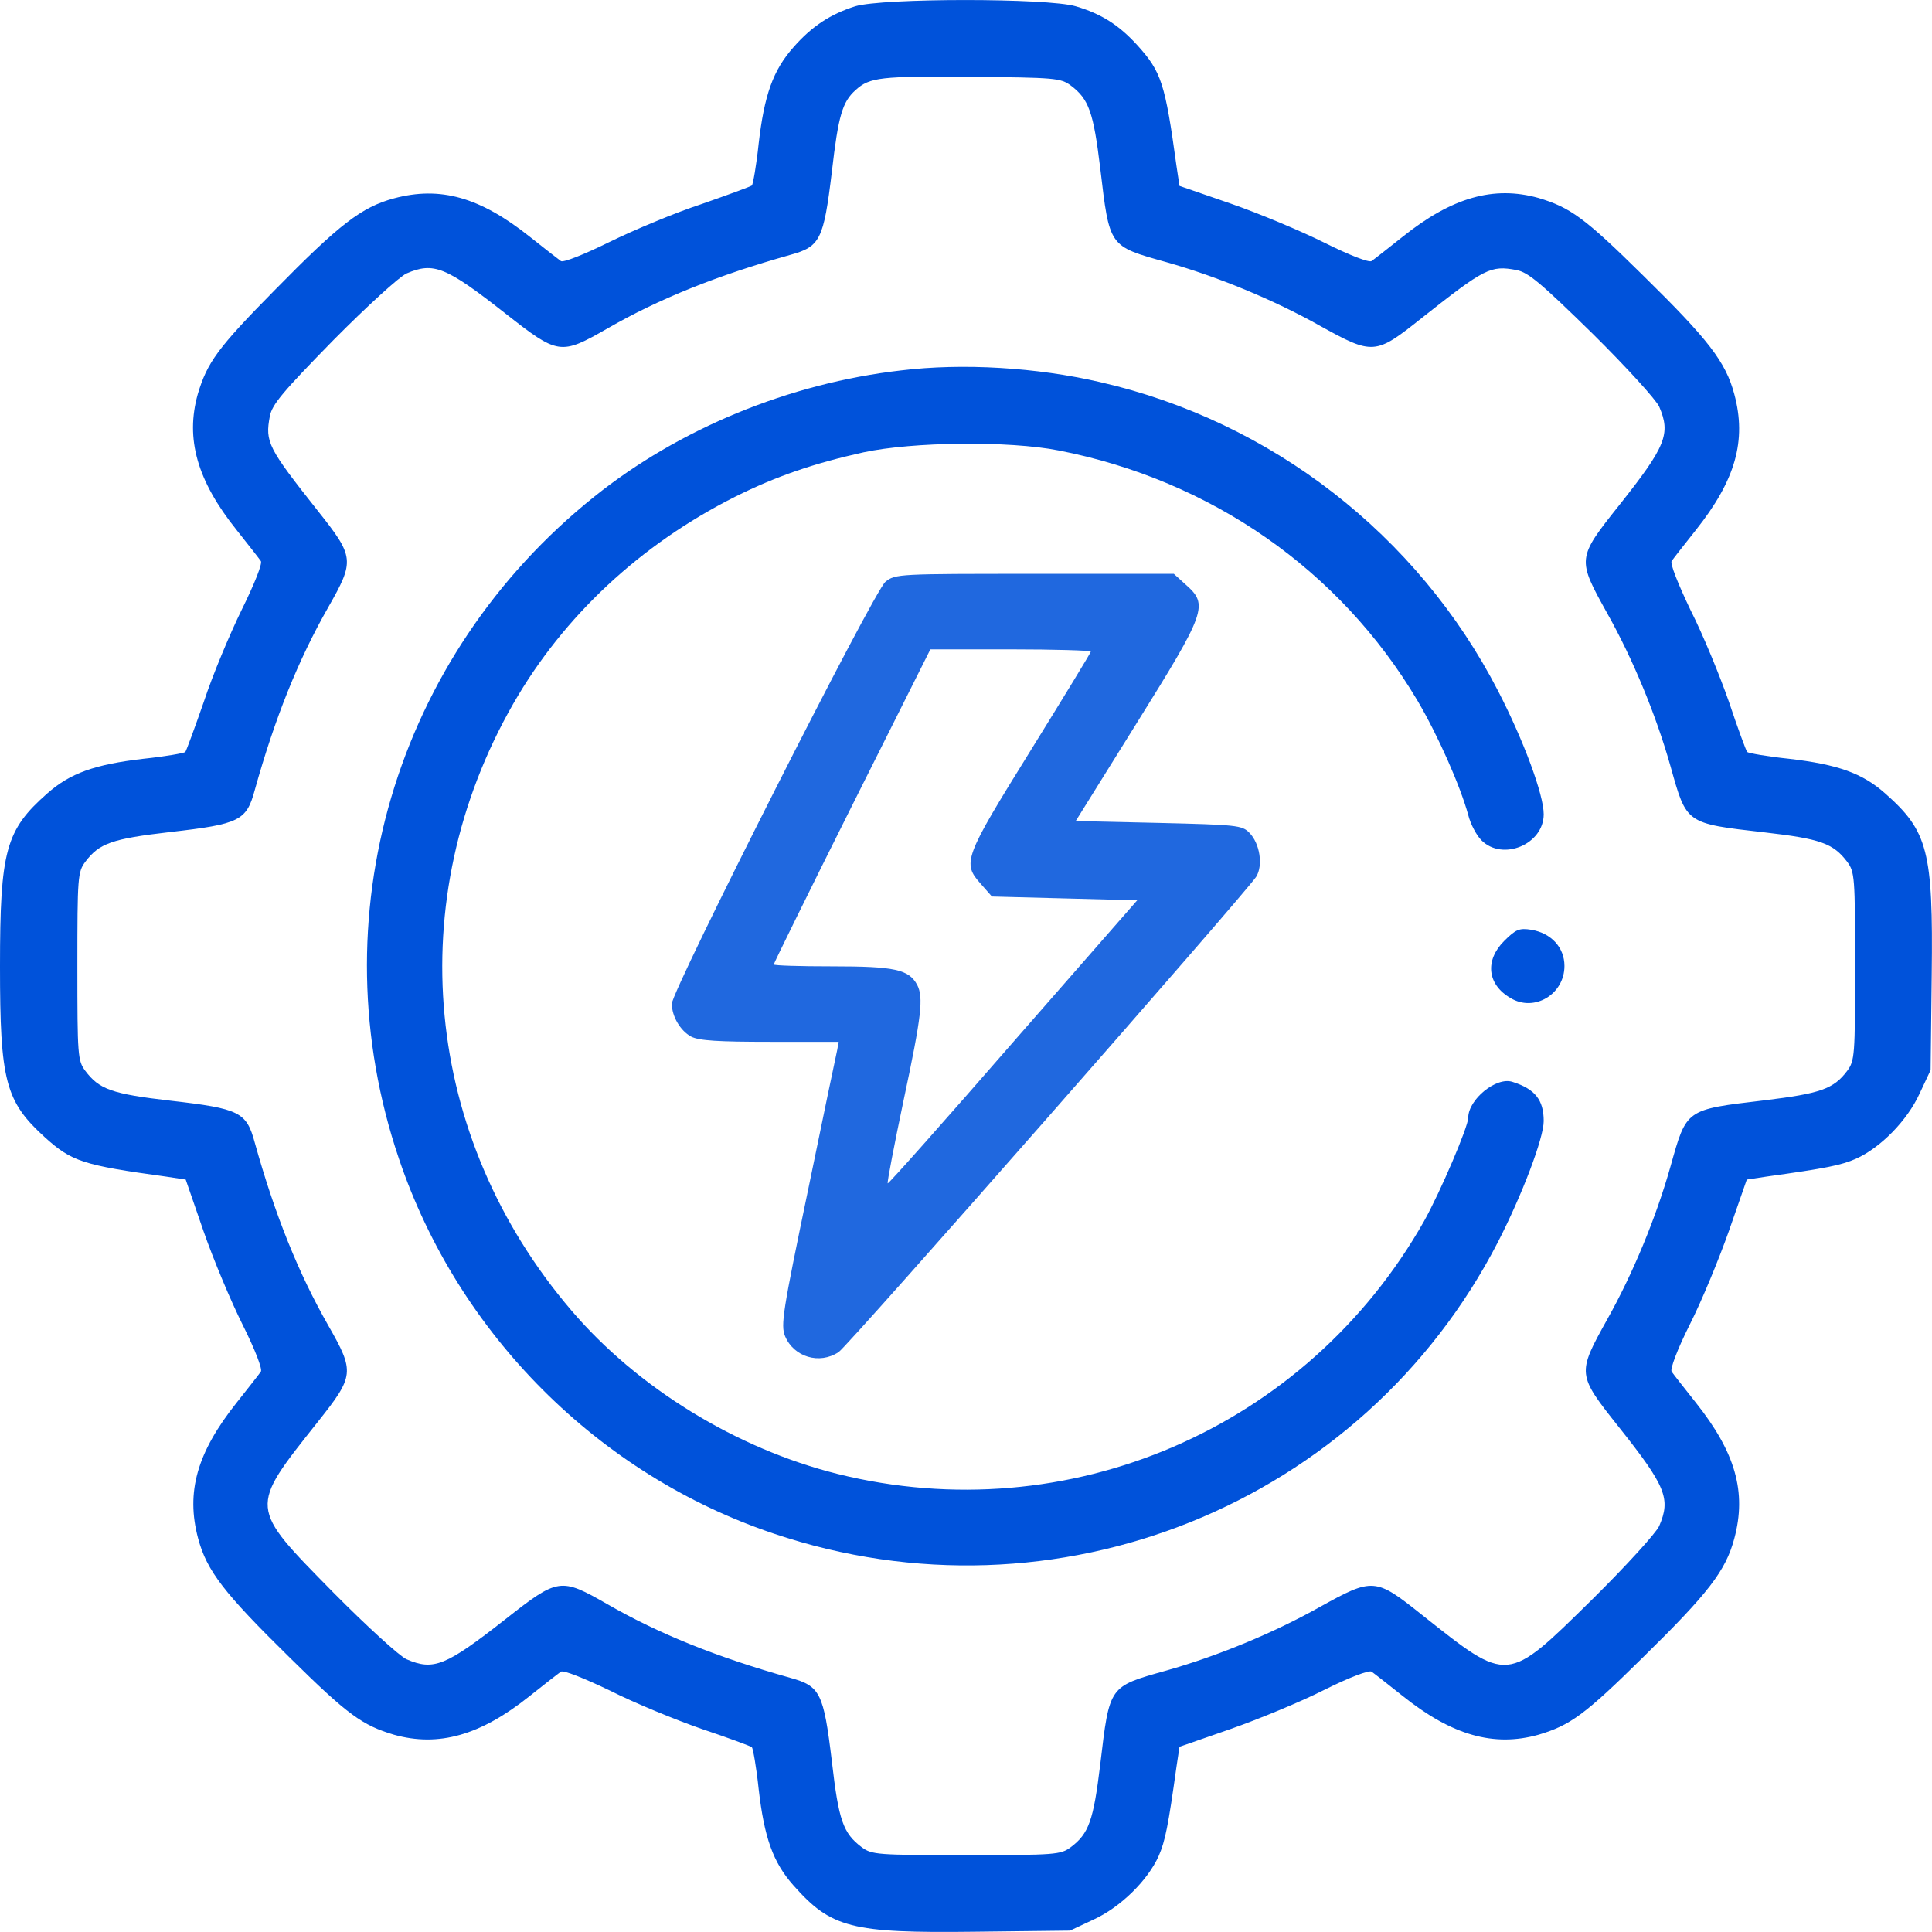 <svg xmlns="http://www.w3.org/2000/svg" width="50" height="50" viewBox="0 0 50 50" fill="none"><path d="M22.134 0.162C21.49 0.367 21.011 0.679 20.532 1.226C20.005 1.822 19.78 2.457 19.634 3.717C19.575 4.284 19.487 4.772 19.458 4.801C19.419 4.83 18.833 5.045 18.159 5.28C17.475 5.504 16.401 5.954 15.766 6.266C15.111 6.588 14.574 6.803 14.515 6.755C14.457 6.715 14.095 6.432 13.714 6.129C12.425 5.104 11.399 4.811 10.198 5.133C9.358 5.358 8.781 5.807 7.121 7.497C5.626 9.011 5.363 9.382 5.118 10.202C4.796 11.355 5.099 12.439 6.125 13.718C6.427 14.099 6.711 14.461 6.75 14.519C6.799 14.578 6.584 15.115 6.261 15.769C5.949 16.404 5.499 17.479 5.275 18.162C5.04 18.836 4.825 19.422 4.796 19.461C4.767 19.491 4.278 19.578 3.712 19.637C2.452 19.784 1.817 20.008 1.221 20.536C0.147 21.483 0 22.011 0 25.009C0 27.978 0.137 28.506 1.172 29.443C1.856 30.058 2.149 30.156 4.288 30.449L4.806 30.527L5.265 31.856C5.519 32.588 5.978 33.682 6.281 34.288C6.603 34.932 6.799 35.44 6.75 35.499C6.711 35.557 6.427 35.919 6.125 36.3C5.099 37.589 4.806 38.614 5.128 39.816C5.353 40.656 5.802 41.232 7.492 42.892C9.006 44.387 9.377 44.65 10.198 44.895C11.351 45.217 12.435 44.914 13.714 43.889C14.095 43.586 14.457 43.303 14.515 43.263C14.574 43.215 15.111 43.429 15.785 43.752C16.42 44.074 17.495 44.514 18.169 44.748C18.843 44.973 19.419 45.188 19.458 45.217C19.487 45.246 19.575 45.734 19.634 46.301C19.78 47.561 20.005 48.196 20.532 48.791C21.509 49.895 22.027 50.032 25.221 49.993L27.692 49.964L28.298 49.68C29.001 49.358 29.705 48.664 29.988 48.03C30.154 47.649 30.232 47.268 30.447 45.725L30.525 45.207L31.844 44.748C32.567 44.494 33.661 44.045 34.276 43.732C34.921 43.41 35.438 43.215 35.497 43.263C35.556 43.303 35.917 43.586 36.298 43.889C37.578 44.914 38.662 45.217 39.815 44.895C40.635 44.65 41.006 44.387 42.52 42.892C44.21 41.232 44.66 40.656 44.884 39.816C45.207 38.614 44.913 37.589 43.888 36.3C43.585 35.919 43.302 35.557 43.263 35.499C43.214 35.44 43.409 34.922 43.732 34.278C44.044 33.663 44.493 32.569 44.748 31.846L45.207 30.527L45.724 30.449C47.268 30.234 47.649 30.156 48.029 29.99C48.664 29.707 49.358 29.004 49.68 28.3L49.964 27.695L49.993 25.224C50.032 22.03 49.895 21.512 48.791 20.536C48.196 20.008 47.561 19.784 46.301 19.637C45.734 19.578 45.246 19.491 45.216 19.461C45.187 19.422 44.972 18.846 44.748 18.172C44.513 17.498 44.074 16.424 43.751 15.789C43.429 15.115 43.214 14.578 43.263 14.519C43.302 14.461 43.585 14.099 43.888 13.718C44.913 12.429 45.207 11.404 44.884 10.202C44.66 9.362 44.21 8.786 42.52 7.126C41.006 5.631 40.635 5.368 39.815 5.123C38.662 4.801 37.578 5.104 36.298 6.129C35.917 6.432 35.556 6.715 35.497 6.755C35.438 6.803 34.931 6.608 34.286 6.286C33.68 5.983 32.586 5.524 31.854 5.27L30.525 4.811L30.447 4.293C30.154 2.154 30.056 1.861 29.441 1.178C28.962 0.65 28.503 0.357 27.839 0.162C27.106 -0.053 22.848 -0.053 22.134 0.162ZM27.712 2.213C28.181 2.565 28.298 2.906 28.474 4.352C28.718 6.403 28.689 6.364 30.183 6.784C31.502 7.155 32.967 7.761 34.149 8.425C35.536 9.196 35.595 9.187 36.796 8.229C38.428 6.94 38.574 6.862 39.248 6.989C39.551 7.048 39.873 7.321 41.211 8.63C42.09 9.499 42.862 10.349 42.94 10.525C43.243 11.228 43.116 11.55 41.905 13.074C40.811 14.451 40.811 14.461 41.592 15.867C42.257 17.049 42.862 18.514 43.233 19.832C43.653 21.327 43.614 21.307 45.666 21.542C47.111 21.708 47.443 21.825 47.805 22.303C48 22.567 48.01 22.694 48.01 25.009C48.01 27.324 48 27.451 47.805 27.714C47.453 28.183 47.111 28.3 45.666 28.476C43.614 28.72 43.653 28.691 43.233 30.186C42.862 31.504 42.257 32.969 41.592 34.151C40.811 35.557 40.811 35.567 41.905 36.944C43.116 38.468 43.243 38.79 42.94 39.493C42.862 39.669 42.09 40.519 41.211 41.388C38.974 43.586 39.053 43.576 36.796 41.789C35.595 40.831 35.536 40.822 34.149 41.593C32.967 42.257 31.502 42.863 30.183 43.234C28.689 43.654 28.718 43.615 28.474 45.666C28.298 47.112 28.181 47.453 27.712 47.805C27.448 48 27.321 48.01 25.006 48.01C22.691 48.01 22.564 48 22.3 47.805C21.822 47.444 21.705 47.121 21.529 45.588C21.314 43.801 21.226 43.635 20.445 43.42C18.569 42.892 17.055 42.287 15.717 41.515C14.506 40.822 14.447 40.831 13.079 41.906C11.536 43.117 11.223 43.244 10.52 42.941C10.344 42.863 9.495 42.091 8.625 41.212C6.427 38.976 6.437 39.054 8.225 36.798C9.172 35.606 9.182 35.508 8.498 34.307C7.717 32.94 7.111 31.426 6.593 29.57C6.379 28.779 6.203 28.691 4.415 28.486C2.891 28.31 2.569 28.193 2.208 27.714C2.012 27.451 2.002 27.324 2.002 25.009C2.002 22.694 2.012 22.567 2.208 22.303C2.569 21.825 2.891 21.708 4.415 21.532C6.203 21.327 6.379 21.239 6.593 20.448C7.111 18.592 7.717 17.078 8.498 15.711C9.182 14.509 9.172 14.412 8.225 13.22C6.935 11.589 6.857 11.443 6.984 10.769C7.043 10.466 7.316 10.144 8.625 8.806C9.495 7.927 10.344 7.155 10.52 7.077C11.223 6.774 11.536 6.901 13.079 8.112C14.447 9.187 14.506 9.196 15.717 8.503C17.055 7.731 18.569 7.126 20.445 6.598C21.226 6.383 21.314 6.217 21.529 4.44C21.695 2.994 21.802 2.633 22.144 2.33C22.506 1.998 22.799 1.969 25.123 1.988C27.302 2.008 27.448 2.018 27.712 2.213Z" fill="#0052DA"></path><path d="M23.316 9.587C20.425 9.919 17.582 11.091 15.385 12.849C10.217 16.98 8.215 23.768 10.325 29.99C11.858 34.532 15.492 38.165 20.024 39.689C27.311 42.15 35.263 38.946 38.769 32.139C39.395 30.918 39.951 29.453 39.951 29.013C39.951 28.466 39.727 28.183 39.141 27.998C38.721 27.861 37.998 28.457 37.998 28.925C37.998 29.16 37.275 30.85 36.855 31.602C33.817 36.973 27.643 39.63 21.675 38.145C19.057 37.491 16.498 35.919 14.789 33.916C10.95 29.424 10.374 23.29 13.284 18.211C14.584 15.945 16.576 14.089 19.018 12.859C20.093 12.322 21.07 11.99 22.349 11.706C23.619 11.433 26.11 11.404 27.399 11.658C31.346 12.429 34.676 14.754 36.679 18.123C37.216 19.032 37.792 20.34 37.998 21.092C38.056 21.327 38.212 21.62 38.34 21.747C38.886 22.294 39.951 21.854 39.951 21.073C39.951 20.565 39.434 19.168 38.769 17.879C36.689 13.845 32.908 10.905 28.474 9.89C26.833 9.509 24.918 9.392 23.316 9.587Z" fill="#0052DA"></path><path d="M22.916 15.056C22.623 15.281 17.387 25.634 17.387 25.976C17.387 26.308 17.612 26.679 17.885 26.826C18.09 26.933 18.589 26.962 19.937 26.962H21.705L21.666 27.177C21.636 27.304 21.294 28.945 20.904 30.84C20.259 33.936 20.2 34.297 20.318 34.581C20.542 35.118 21.206 35.323 21.705 34.991C21.949 34.834 32.186 23.173 32.508 22.694C32.694 22.401 32.606 21.825 32.332 21.551C32.147 21.356 31.99 21.346 29.988 21.297L27.839 21.249L29.421 18.709C31.219 15.828 31.277 15.652 30.691 15.134L30.379 14.851H26.774C23.258 14.851 23.17 14.851 22.916 15.056ZM28.23 16.863C28.23 16.893 27.526 18.045 26.667 19.432C24.938 22.216 24.899 22.333 25.387 22.88L25.671 23.202L27.556 23.251L29.431 23.3L26.218 26.972C24.45 29.004 22.994 30.644 22.974 30.625C22.955 30.605 23.141 29.638 23.385 28.476C23.854 26.279 23.902 25.81 23.736 25.488C23.521 25.087 23.15 25.009 21.539 25.009C20.708 25.009 20.025 24.989 20.025 24.96C20.025 24.931 20.933 23.085 22.047 20.858L24.078 16.805H26.149C27.292 16.805 28.23 16.834 28.23 16.863Z" fill="#2068DF"></path><path d="M38.925 24.355C38.427 24.853 38.486 25.478 39.092 25.829C39.707 26.201 40.488 25.732 40.488 24.999C40.488 24.521 40.146 24.149 39.629 24.062C39.316 24.013 39.228 24.052 38.925 24.355Z" fill="#0052DA"></path></svg>